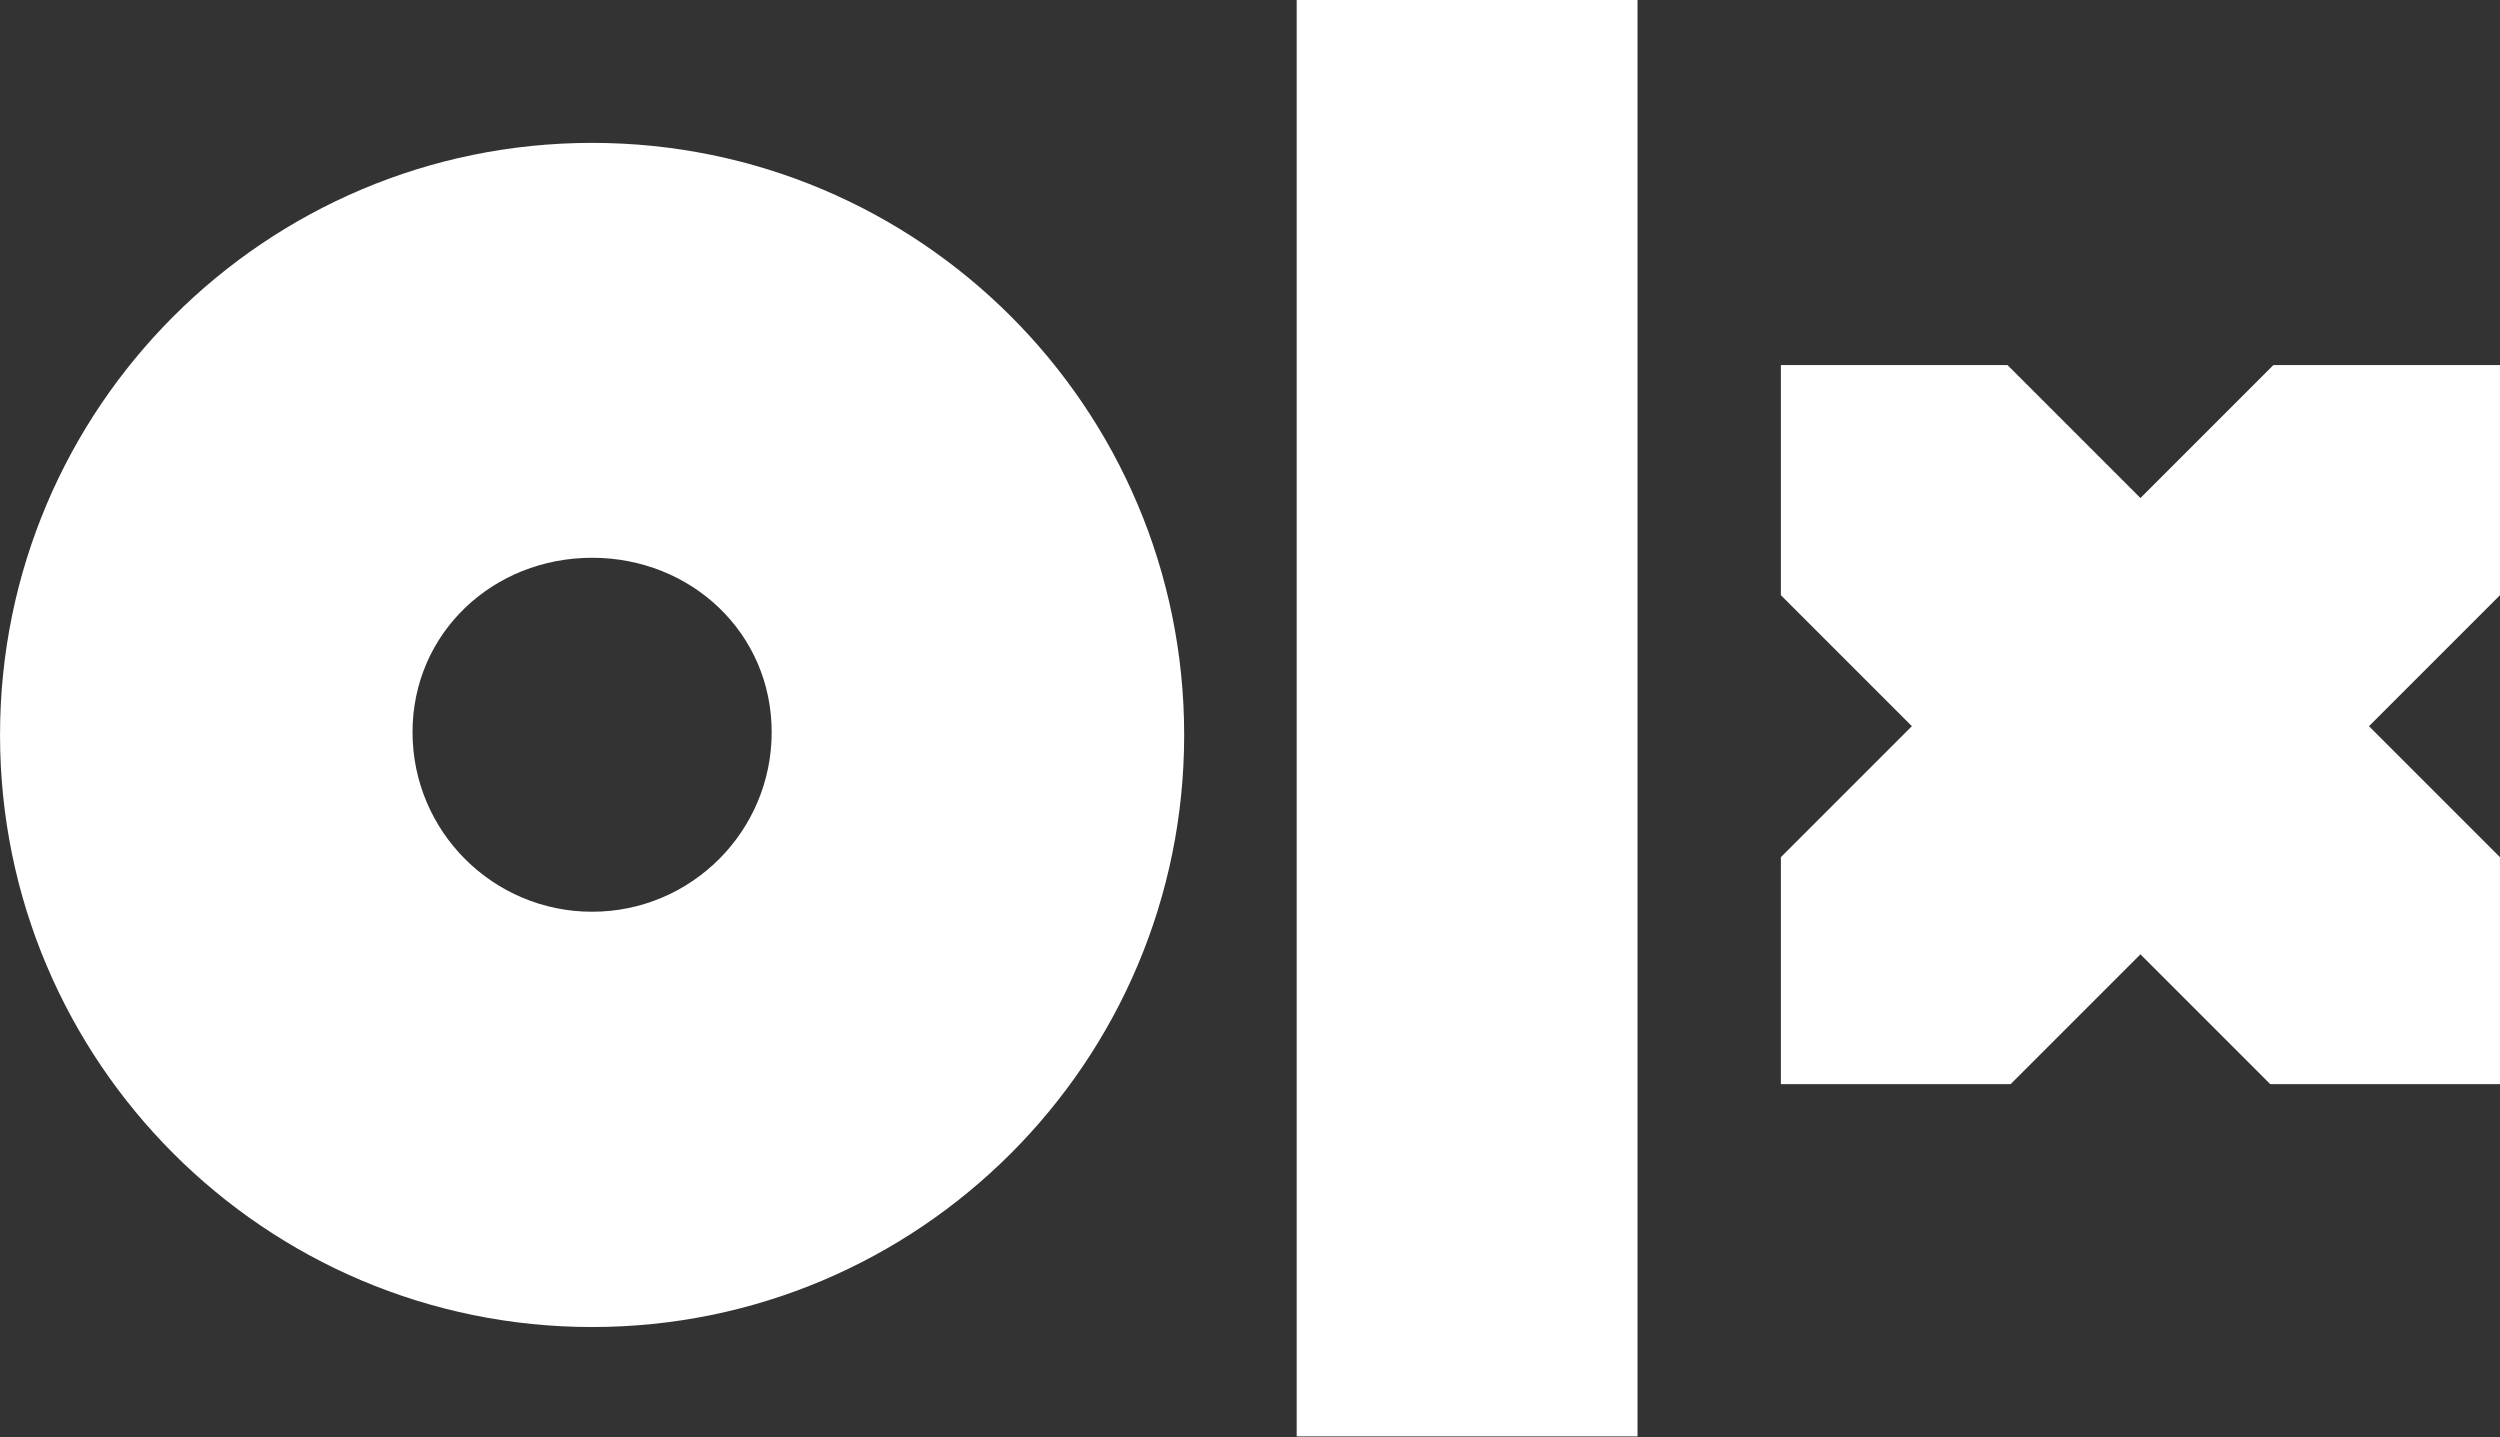 <?xml version="1.0" encoding="utf-8"?>
<!-- Generator: Adobe Illustrator 28.0.0, SVG Export Plug-In . SVG Version: 6.00 Build 0)  -->
<svg version="1.1"
	 id="svg863" xmlns:sodipodi="http://sodipodi.sourceforge.net/DTD/sodipodi-0.dtd" xmlns:inkscape="http://www.inkscape.org/namespaces/inkscape" xmlns:cc="http://creativecommons.org/ns#" xmlns:svg="http://www.w3.org/2000/svg" xmlns:dc="http://purl.org/dc/elements/1.1/" xmlns:rdf="http://www.w3.org/1999/02/22-rdf-syntax-ns#"
	 xmlns="http://www.w3.org/2000/svg" xmlns:xlink="http://www.w3.org/1999/xlink" x="0px" y="0px" viewBox="0 0 207.2 119.1"
	 style="enable-background:new 0 0 207.2 119.1;" xml:space="preserve">
<rect x="0" y="0" width="207.2" height="119.1" fill="#333333" stroke="none"/>
<style type="text/css">
	.st0{fill:#FFFFFF;}
</style>
<sodipodi:namedview  bordercolor="#666666" borderopacity="1" gridtolerance="10" guidetolerance="10" id="namedview865" inkscape:current-layer="svg863" inkscape:cx="103.57534" inkscape:cy="58.536025" inkscape:pageopacity="0" inkscape:pageshadow="2" inkscape:window-height="706" inkscape:window-maximized="1" inkscape:window-width="1360" inkscape:window-x="-8" inkscape:window-y="-8" inkscape:zoom="3.35625" objecttolerance="10" pagecolor="#ffffff" showgrid="false">
	</sodipodi:namedview>
<g id="g827" transform="matrix(0.33,0,0,0.33,643.7,361.3)">
	<g id="g825" transform="translate(793.301,542.637)">
		<path id="path823" inkscape:connector-curvature="0" class="st0" d="M-2595.2-1601.6c-82.1,0-148.7,66.6-148.7,148.7
			c0,82.1,66.6,148.7,148.7,148.7c82.1,0,148.7-66.6,148.7-148.7C-2446.5-1535.1-2513.1-1601.6-2595.2-1601.6z M-2595.2-1408.5
			c-24.9,0-45.1-20.2-45.1-45.1c0-24.9,20.2-43.8,45.1-43.8c24.9,0,45.1,18.9,45.1,43.8C-2550.1-1428.7-2570.3-1408.5-2595.2-1408.5
			z"/>
	</g>
</g>
<g id="g833" transform="matrix(0.33,0,0,0.33,642.7,360.806)">
	<g id="g831" transform="translate(1016.09,540)">
		<path id="path829" inkscape:connector-curvature="0" class="st0" d="M-2552.4-1272.6h-85.6v-360.8h85.6V-1272.6z"/>
	</g>
</g>
<g id="g839" transform="matrix(0.33,0,0,0.33,642.689,361.294)">
	<g id="g837" transform="translate(1185.13,540.05)">
		<path id="path835" inkscape:connector-curvature="0" class="st0" d="M-2685.4-1362.6h57.7l32.6-32.6l32.6,32.6h57.7v-57
			l-32.9-32.9l32.9-32.9v-57.8h-56.9l-33.4,33.4l-33.4-33.4h-56.9v57.8l32.9,32.9l-32.9,32.9V-1362.6z"/>
	</g>
</g>
</svg>
